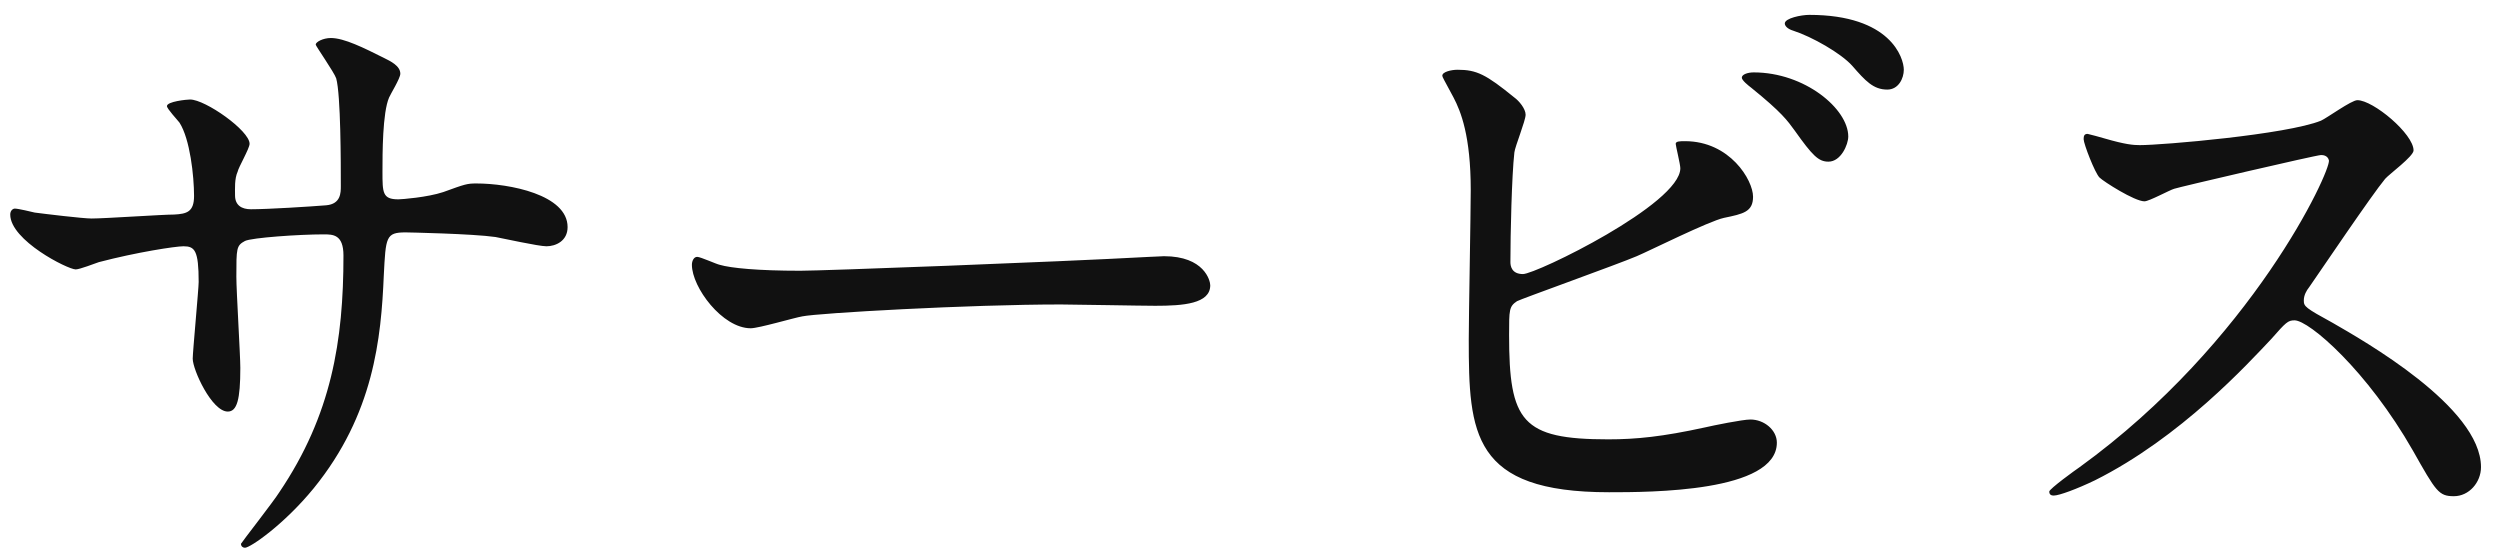 <svg width="121" height="27" fill="none" xmlns="http://www.w3.org/2000/svg"><path d="M112.72 7.76c-.064-.256-.32-.256-.384-.256-.224 0-6.944 1.568-7.104 1.632-.224.064-1.216.608-1.44.608-.48 0-1.984-.96-2.176-1.152-.224-.224-.768-1.632-.768-1.856 0-.16.032-.256.192-.256.032 0 .736.192.832.224.992.288 1.376.32 1.696.32 1.088 0 7.104-.512 8.768-1.184.288-.128 1.472-.992 1.76-.992.768 0 2.72 1.632 2.72 2.432 0 .288-1.184 1.152-1.376 1.376-.64.768-3.168 4.512-3.68 5.248-.128.16-.256.384-.256.64 0 .288.064.352 1.408 1.088 1.44.832 7.168 4.064 7.168 6.976 0 .736-.576 1.408-1.312 1.408-.736 0-.864-.224-1.984-2.208-2.208-3.872-5.024-6.304-5.728-6.304-.32 0-.416.096-1.12.896-1.12 1.184-4.384 4.768-8.544 6.848-.864.416-1.728.736-1.984.736-.064 0-.224 0-.224-.192 0-.128 1.28-1.056 1.472-1.184 8.352-6.048 12.16-14.336 12.064-14.848zM70.544 3.376c.928 0 1.376.224 2.752 1.344.224.16.544.544.544.832 0 .288-.512 1.536-.544 1.824-.128 1.12-.192 3.968-.192 5.312 0 .192.064.576.608.576.64 0 7.616-3.392 7.616-5.12 0-.192-.224-1.088-.224-1.184 0-.128.224-.128.448-.128 2.176 0 3.296 1.888 3.296 2.688 0 .736-.48.832-1.408 1.024-.736.16-3.616 1.6-4.224 1.856-.896.384-5.632 2.08-5.792 2.176-.384.256-.384.416-.384 1.632 0 4.192.608 5.056 4.8 5.056 1.344 0 2.624-.128 4.672-.576.416-.096 1.824-.384 2.208-.384.672 0 1.28.512 1.28 1.12 0 2.4-6.144 2.4-8.128 2.4-6.624 0-6.784-2.848-6.784-7.392 0-1.152.096-6.176.096-7.232 0-2.624-.48-3.808-.832-4.48-.48-.896-.544-.992-.544-1.056 0-.192.448-.288.736-.288zM87.568.72c3.936 0 4.576 2.08 4.576 2.656 0 .416-.256.96-.8.96-.672 0-1.056-.416-1.696-1.152-.544-.608-1.952-1.408-2.848-1.696-.32-.096-.416-.256-.416-.352 0-.256.8-.416 1.184-.416zM84.88 3.504c2.464 0 4.576 1.76 4.576 3.104 0 .384-.352 1.216-.96 1.216-.48 0-.768-.288-1.632-1.504-.352-.48-.608-.864-2.112-2.08-.128-.096-.448-.352-.448-.48 0-.16.288-.256.576-.256zm-46.144 9.6c1.056 0 12.224-.416 16.896-.672.192 0 .544-.032.704-.032 1.952 0 2.24 1.184 2.24 1.408 0 .896-1.312.992-2.656.992-.736 0-3.936-.064-4.576-.064-4.416 0-11.744.416-12.512.576-.384.064-2.112.576-2.496.576-1.376 0-2.848-1.984-2.848-3.072 0-.192.096-.384.256-.384s.928.352 1.088.384c.544.16 1.856.288 3.904.288zM.72 10.096c.16 0 .832.16.96.192.48.064 2.336.288 2.752.288.64 0 3.424-.192 4-.192.608-.032.96-.128.96-.896 0-.96-.192-2.752-.704-3.552-.096-.128-.608-.672-.608-.8 0-.224.96-.32 1.12-.32.736 0 2.88 1.504 2.88 2.144 0 .224-.544 1.152-.576 1.344-.16.352-.128.832-.128 1.152 0 .48.32.672.768.672.832 0 2.848-.128 3.648-.192.704-.064.704-.608.704-.928 0-1.088 0-4.416-.224-5.216-.096-.288-.992-1.568-.992-1.632 0-.128.352-.32.736-.32.64 0 1.6.48 2.56.96.32.16.8.384.8.768 0 .224-.48.992-.544 1.152-.32.736-.32 2.72-.32 3.584 0 1.024 0 1.344.768 1.344.16 0 1.408-.096 2.176-.352 1.056-.384 1.152-.416 1.6-.416 1.6 0 4.416.544 4.416 2.112 0 .672-.576.928-1.024.928-.384 0-2.112-.384-2.464-.448-1.088-.16-4.288-.224-4.352-.224-.96 0-.96.224-1.056 2.08-.128 3.04-.48 6.72-3.392 10.304-1.44 1.76-3.072 2.88-3.328 2.88-.096 0-.192-.064-.192-.192 0-.032 1.6-2.08 1.856-2.496 2.528-3.744 3.104-7.328 3.104-11.456 0-1.024-.512-1.024-.96-1.024-1.184 0-3.488.16-3.808.32-.416.224-.416.352-.416 1.728 0 .704.192 3.808.192 4.416 0 1.536-.16 2.112-.608 2.112-.768 0-1.696-2.016-1.696-2.56 0-.32.288-3.392.288-3.712 0-1.536-.192-1.728-.736-1.728-.384 0-2.272.288-4.096.768-.192.064-.928.352-1.12.352-.384 0-3.168-1.408-3.168-2.656 0-.192.128-.288.224-.288z" fill="#111"/></svg>